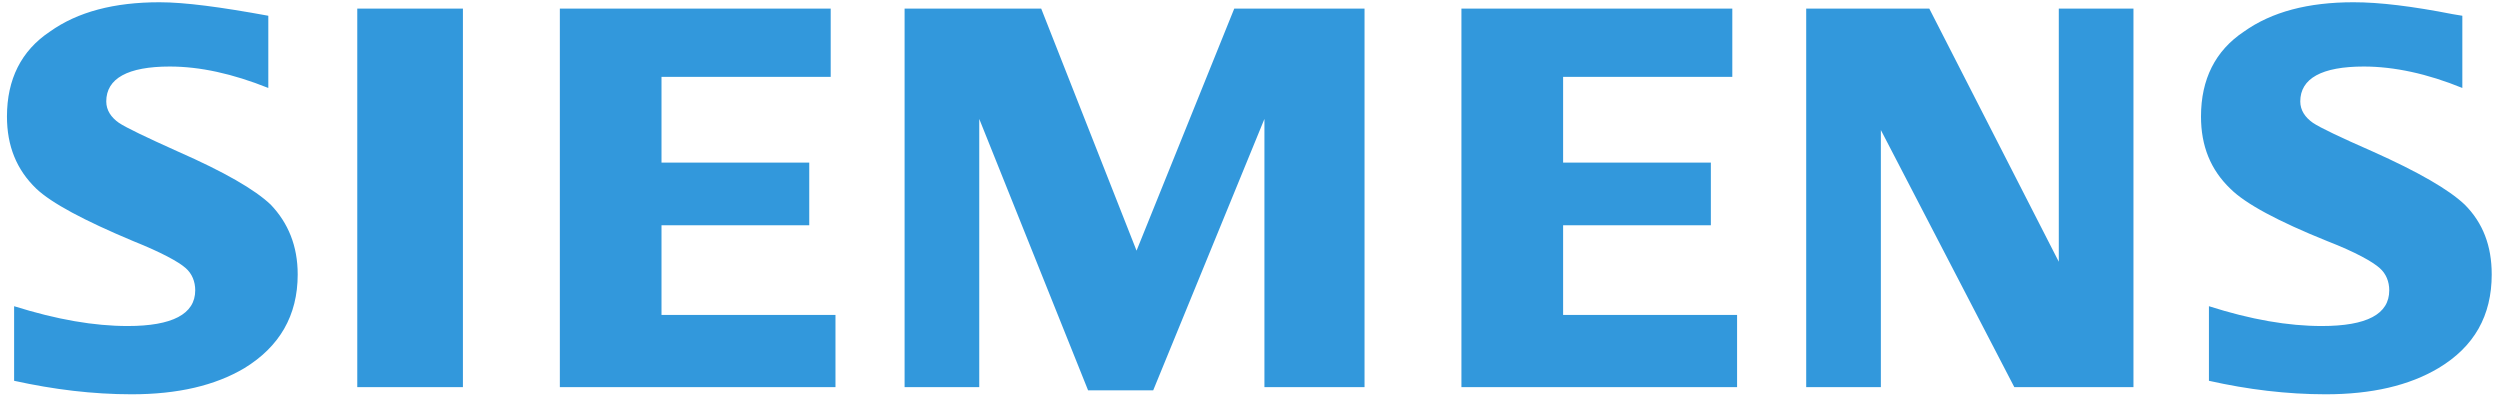 <?xml version="1.0" encoding="UTF-8" standalone="no"?>
<!DOCTYPE svg PUBLIC "-//W3C//DTD SVG 1.1//EN" "http://www.w3.org/Graphics/SVG/1.1/DTD/svg11.dtd">
<svg width="100%" height="100%" viewBox="0 0 351 57" version="1.1" xmlns="http://www.w3.org/2000/svg" xmlns:xlink="http://www.w3.org/1999/xlink" xml:space="preserve" xmlns:serif="http://www.serif.com/" style="fill-rule:evenodd;clip-rule:evenodd;stroke-linejoin:round;stroke-miterlimit:2;">
    <g transform="matrix(1,0,0,1,-10.23,-1245.12)">
        <g id="SIEMENS" transform="matrix(0.987,0,0,0.646,-442.743,812.444)">
            <rect x="458.802" y="669.466" width="355.512" height="86.81" style="fill:none;"/>
            <g id="Layer-1" serif:id="Layer 1">
            </g>
            <g id="path6791" transform="matrix(0.655,0,0,1,456.724,654.137)">
                <path d="M483.105,98.4L483.105,82.189C492.246,85.117 500.357,86.497 507.6,86.497C517.434,86.497 522.266,83.912 522.266,78.738C522.266,76.84 521.574,75.117 520.194,73.907C518.645,72.527 515.018,70.461 508.811,68.045C498.115,63.732 491.041,59.937 487.763,56.66C483.449,52.521 481.382,47.347 481.382,40.967C481.382,32.865 484.485,26.654 490.698,22.516C496.735,18.203 504.671,16.13 514.499,16.13C520.194,16.13 527.268,16.998 536.065,18.721L538.138,19.064L538.138,34.757C530.546,31.654 523.303,30.1 516.747,30.1C507.6,30.1 502.942,32.69 502.942,37.69C502.942,39.588 503.978,41.142 505.702,42.347C507.256,43.383 511.571,45.455 518.645,48.558C528.648,53.04 535.204,56.835 538.656,60.112C542.621,64.081 544.519,69.081 544.519,75.286C544.519,84.256 540.723,90.985 532.962,95.641C526.581,99.436 518.47,101.334 508.462,101.334C500.013,101.334 491.559,100.298 483.105,98.4M395.642,99.78L395.642,17.516L422.378,17.516L450.5,72.527L450.5,17.516L466.715,17.516L466.715,99.78L440.841,99.78L411.857,43.901L411.857,99.78L395.642,99.78ZM320.766,99.78L320.766,17.516L379.595,17.516L379.595,32.347L342.85,32.347L342.85,50.973L374.937,50.973L374.937,64.594L342.85,64.594L342.85,84.087L380.632,84.087L380.632,99.78L320.766,99.78ZM199.836,99.78L199.836,17.516L229.507,17.516L250.211,70.117L271.428,17.516L299.724,17.516L299.724,99.78L277.984,99.78L277.984,41.485L253.832,100.467L239.684,100.467L216.051,41.485L216.051,99.78L199.836,99.78ZM124.966,99.78L124.966,17.516L183.789,17.516L183.789,32.347L147.044,32.347L147.044,50.973L179.131,50.973L179.131,64.594L147.044,64.594L147.044,84.087L184.826,84.087L184.826,99.78L124.966,99.78ZM80.972,99.78L103.916,99.78L103.916,17.516L80.972,17.516L80.972,99.78ZM6.447,98.4L6.447,82.19C15.763,85.117 23.871,86.497 31.117,86.497C40.778,86.497 45.78,83.913 45.78,78.738C45.78,76.84 45.09,75.117 43.71,73.907C42.158,72.527 38.363,70.461 32.324,68.045C21.628,63.563 14.555,59.768 11.277,56.66C6.965,52.522 4.894,47.347 4.894,40.967C4.894,32.865 8,26.654 14.21,22.516C20.249,18.203 28.184,16.131 38.017,16.131C43.538,16.131 51.301,17.167 61.652,19.064L61.652,34.757C53.888,31.654 46.815,30.1 40.26,30.1C31.117,30.1 26.459,32.69 26.459,37.69C26.459,39.588 27.494,41.142 29.219,42.347C30.772,43.383 35.085,45.455 41.985,48.558C52.163,53.04 58.719,56.835 62.17,60.112C65.962,64.081 68.035,69.081 68.035,75.286C68.035,84.256 64.064,90.985 56.476,95.641C50.093,99.436 41.985,101.334 31.979,101.334C23.526,101.334 15.073,100.298 6.447,98.4" style="fill:rgb(50,152,220);fill-rule:nonzero;"/>
            </g>
        </g>
        <g id="surface1">
        </g>
    </g>
</svg>
